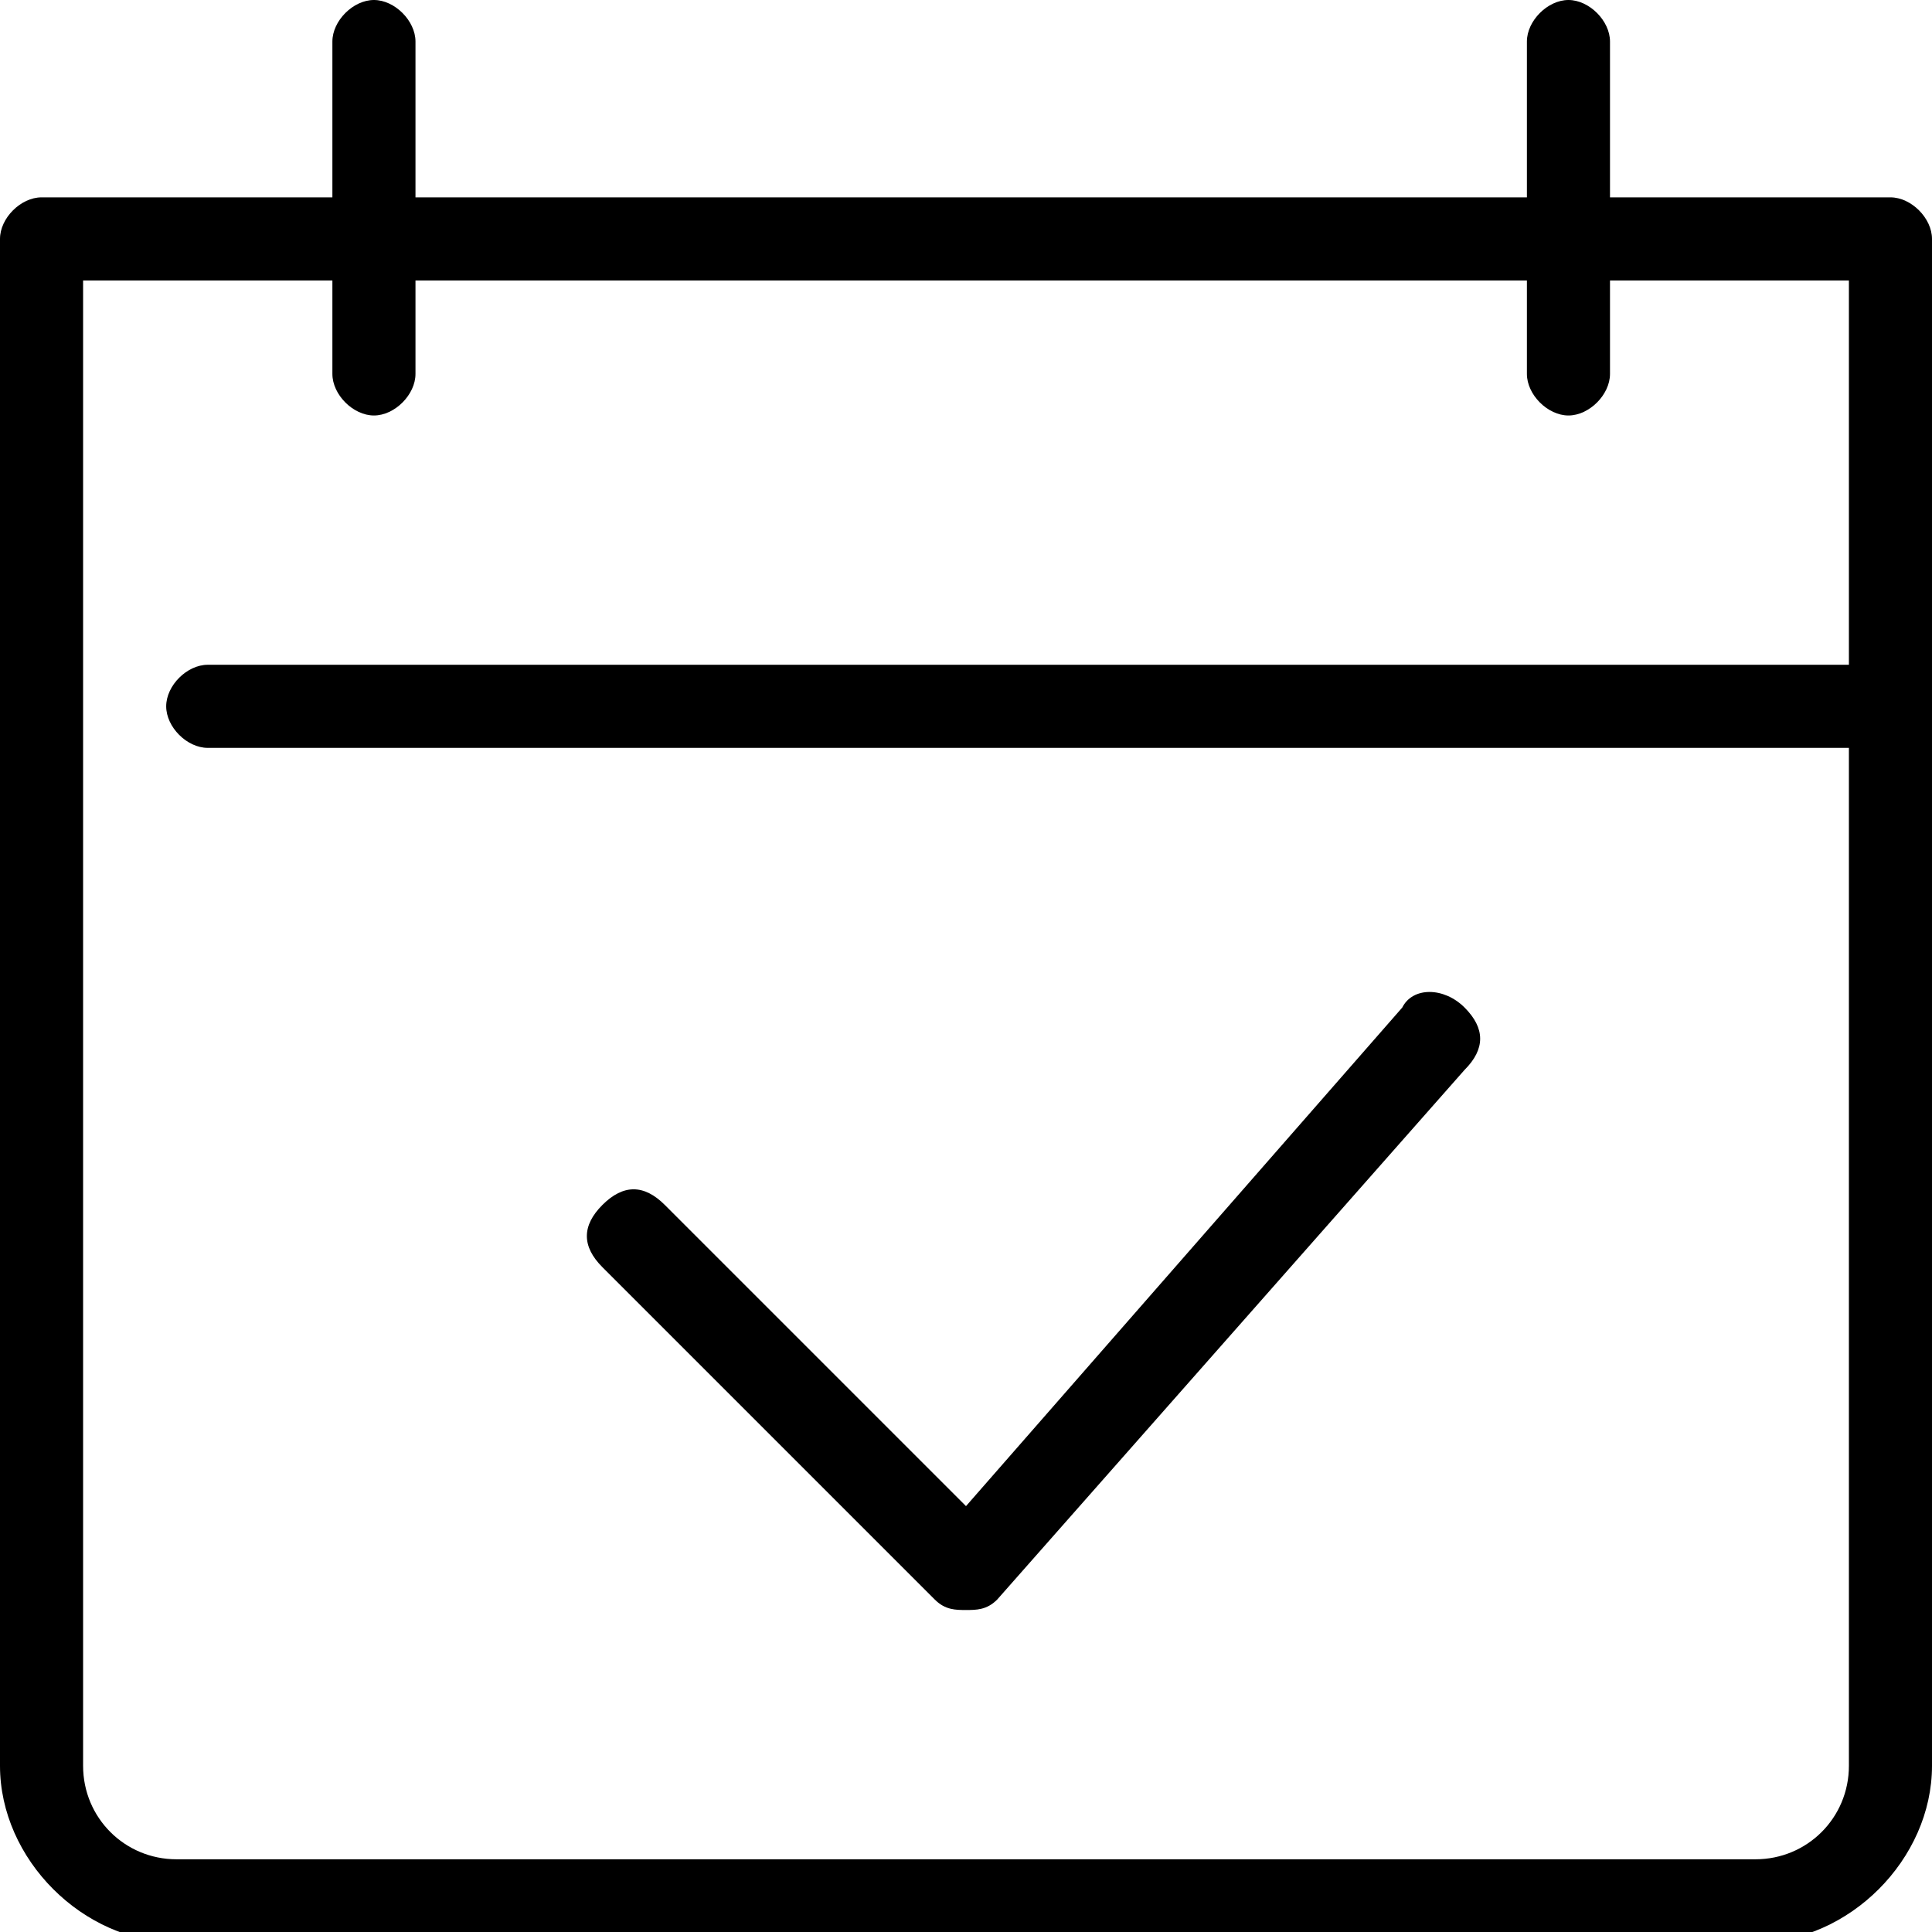 <?xml version="1.0" encoding="utf-8"?>
<!-- Generator: Adobe Illustrator 27.5.0, SVG Export Plug-In . SVG Version: 6.00 Build 0)  -->
<svg version="1.1" id="レイヤー_1" xmlns="http://www.w3.org/2000/svg" xmlns:xlink="http://www.w3.org/1999/xlink" x="0px"
	 y="0px" viewBox="0 0 18.6 18.6" style="enable-background:new 0 0 18.6 18.6;" xml:space="preserve">
<g>
	<path d="M16.9,18.7H1.7C0.8,18.7,0,17.9,0,17V2.3c0-0.2,0.2-0.4,0.4-0.4h17.8c0.2,0,0.4,0.2,0.4,0.4V17
		C18.6,17.9,17.8,18.7,16.9,18.7z M0.8,2.7V17c0,0.5,0.4,0.9,0.9,0.9h15.2c0.5,0,0.9-0.4,0.9-0.9V2.7H0.8z"/>
	<path d="M18.2,7.2H2C1.8,7.2,1.6,7,1.6,6.8S1.8,6.4,2,6.4h16.2c0.2,0,0.4,0.2,0.4,0.4S18.4,7.2,18.2,7.2z"/>
	<path d="M15.1,4c-0.2,0-0.4-0.2-0.4-0.4V0.4c0-0.2,0.2-0.4,0.4-0.4s0.4,0.2,0.4,0.4v3.2C15.5,3.8,15.3,4,15.1,4z"/>
	<path d="M3.6,4C3.4,4,3.2,3.8,3.2,3.6V0.4C3.2,0.2,3.4,0,3.6,0S4,0.2,4,0.4v3.2C4,3.8,3.8,4,3.6,4z"/>
	<path d="M9.3,15.5c-0.1,0-0.2,0-0.3-0.1l-3.2-3.2c-0.2-0.2-0.2-0.4,0-0.6c0.2-0.2,0.4-0.2,0.6,0l2.9,2.9l4.2-4.8
		c0.1-0.2,0.4-0.2,0.6,0c0.2,0.2,0.2,0.4,0,0.6l-4.5,5.1C9.5,15.5,9.4,15.5,9.3,15.5C9.3,15.5,9.3,15.5,9.3,15.5z"/>
</g>
</svg>
